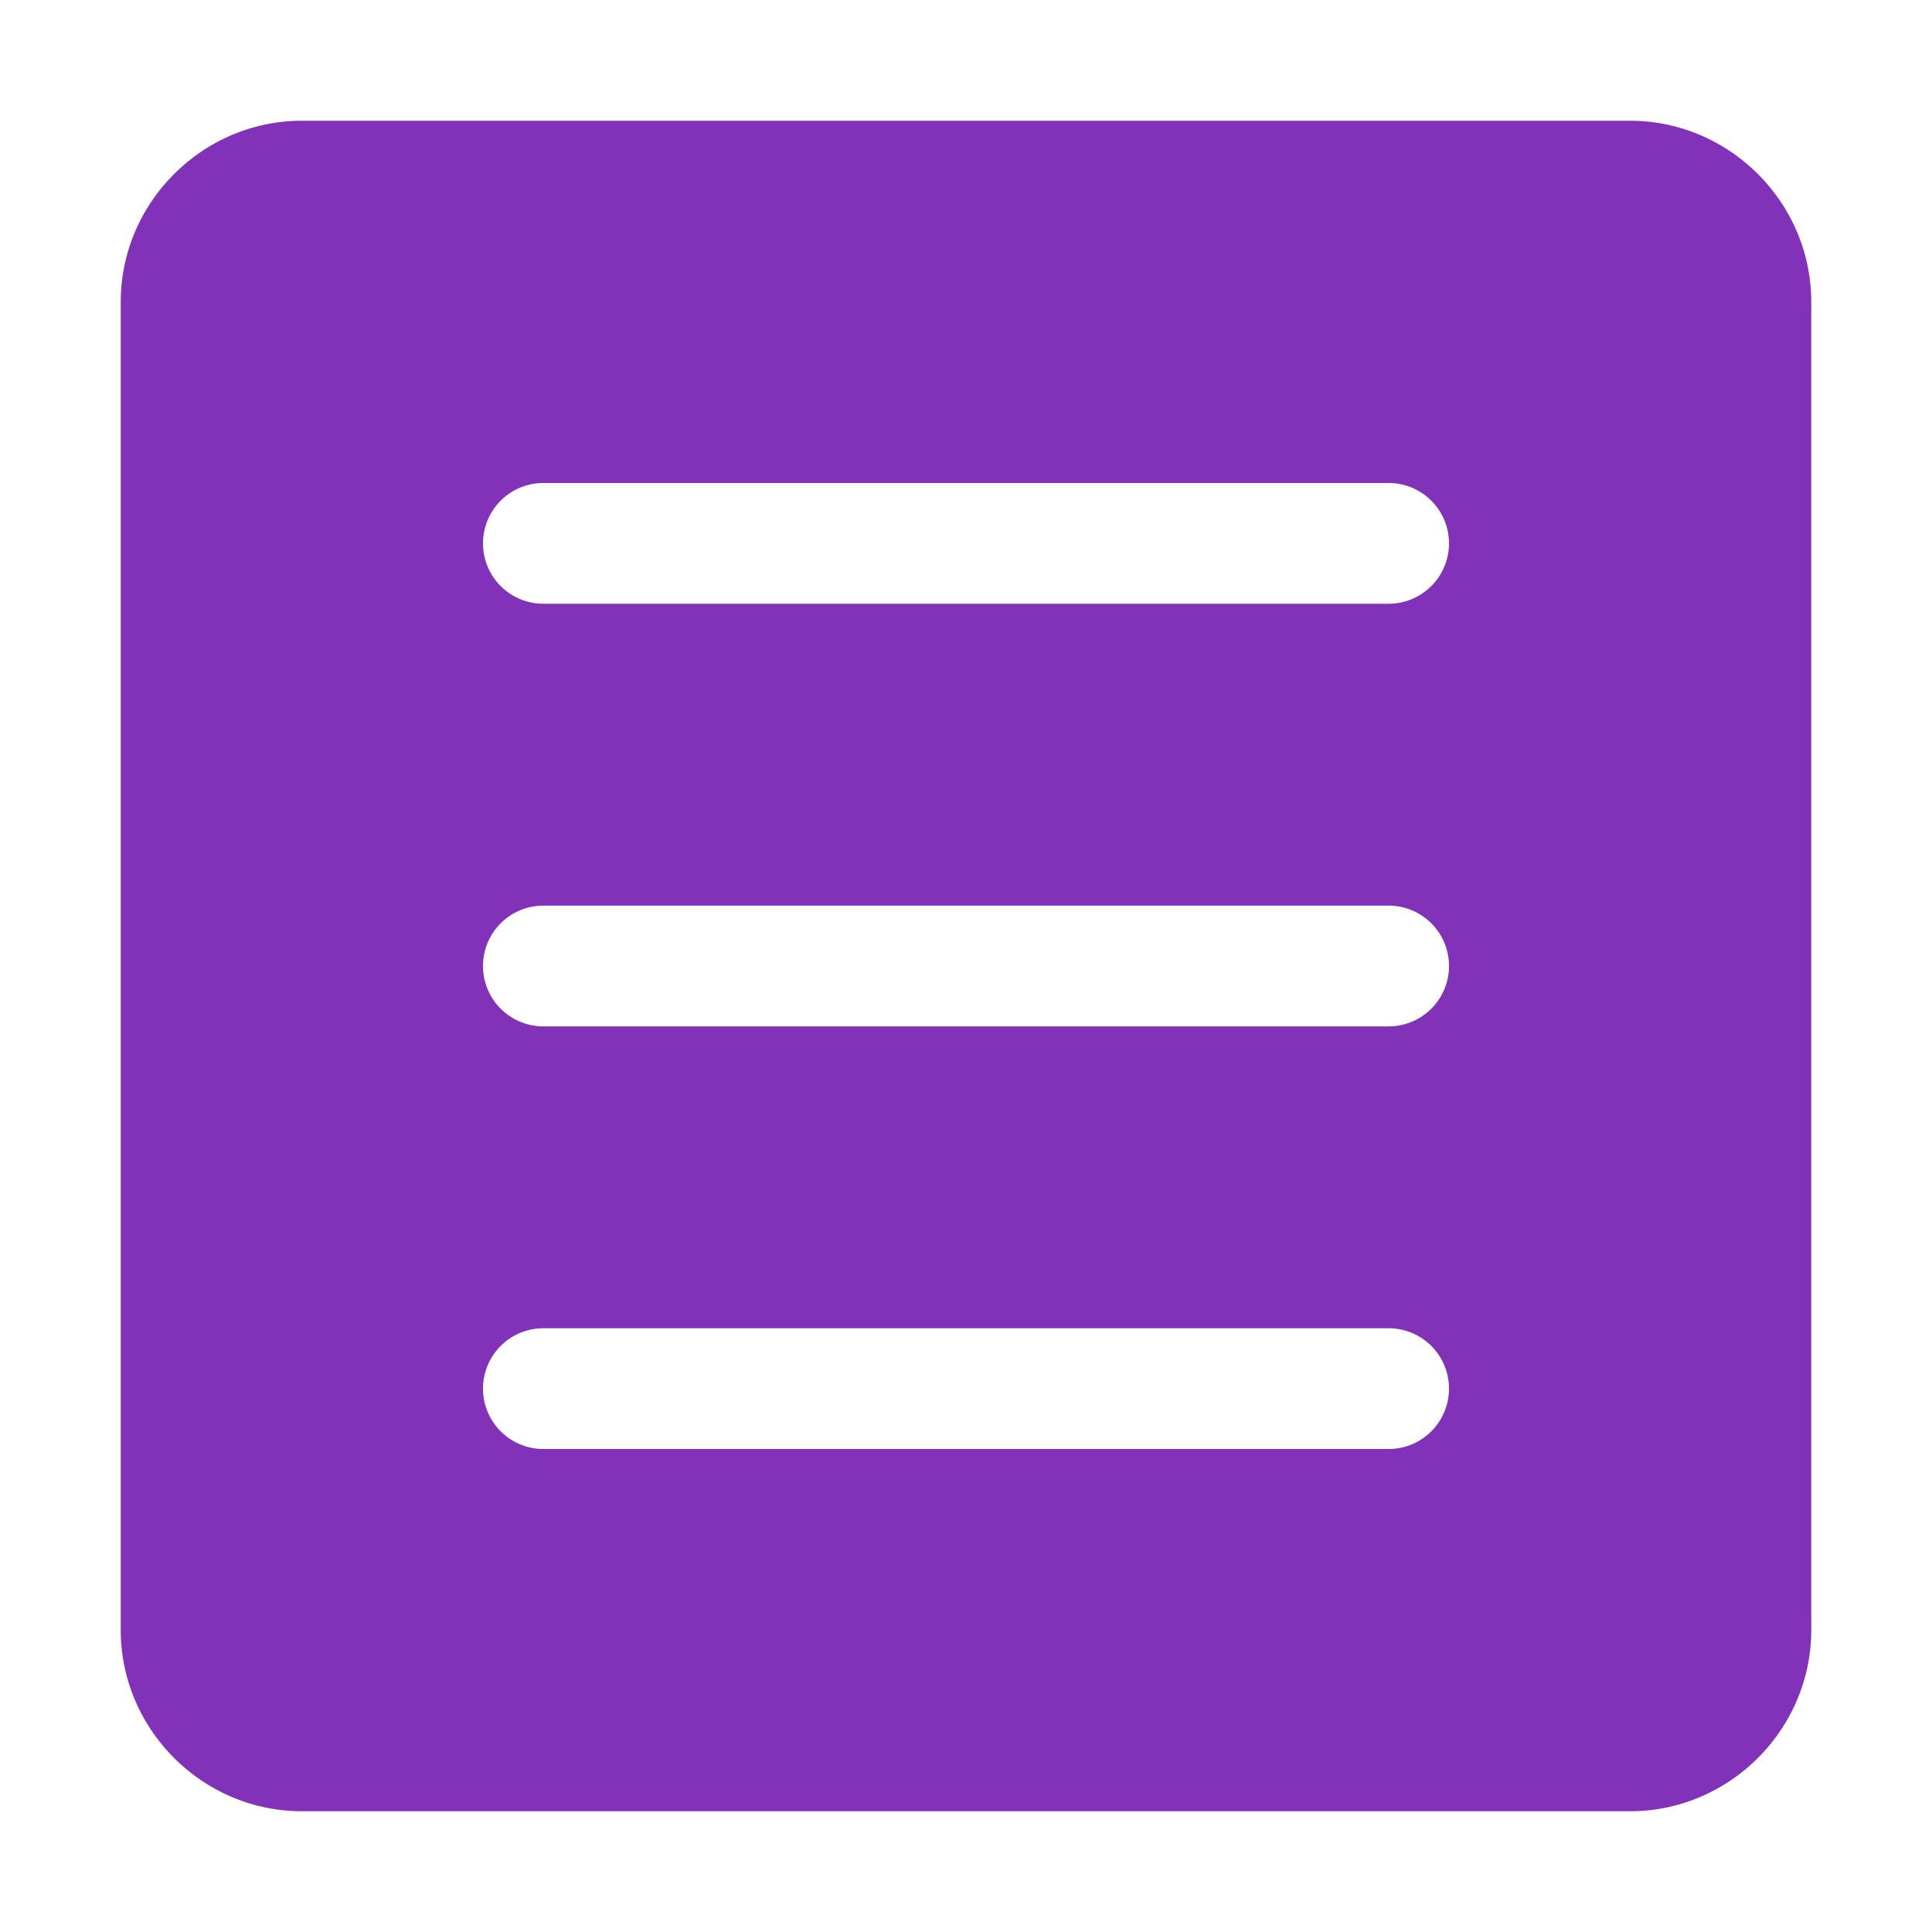 <svg xmlns="http://www.w3.org/2000/svg" version="1.1" xmlns:xlink="http://www.w3.org/1999/xlink" width="512" height="512" x="0" y="0" viewBox="0 0 32 32" style="enable-background:new 0 0 512 512" xml:space="preserve" class=""><g><path d="M5 2C3.355 2 2 3.355 2 5v22c0 1.645 1.355 3 3 3h22c1.645 0 3-1.355 3-3V5c0-1.645-1.355-3-3-3zm4 6h14a1 1 0 0 1 1 1 1 1 0 0 1-1 1H9a1 1 0 0 1-1-1 1 1 0 0 1 1-1zm0 7h14a1 1 0 0 1 1 1 1 1 0 0 1-1 1H9a1 1 0 0 1-1-1 1 1 0 0 1 1-1zm0 7h14a1 1 0 0 1 1 1 1 1 0 0 1-1 1H9a1 1 0 0 1-1-1 1 1 0 0 1 1-1z" fill="#8232b9" opacity="1" data-original="#000000" class=""></path></g></svg>
